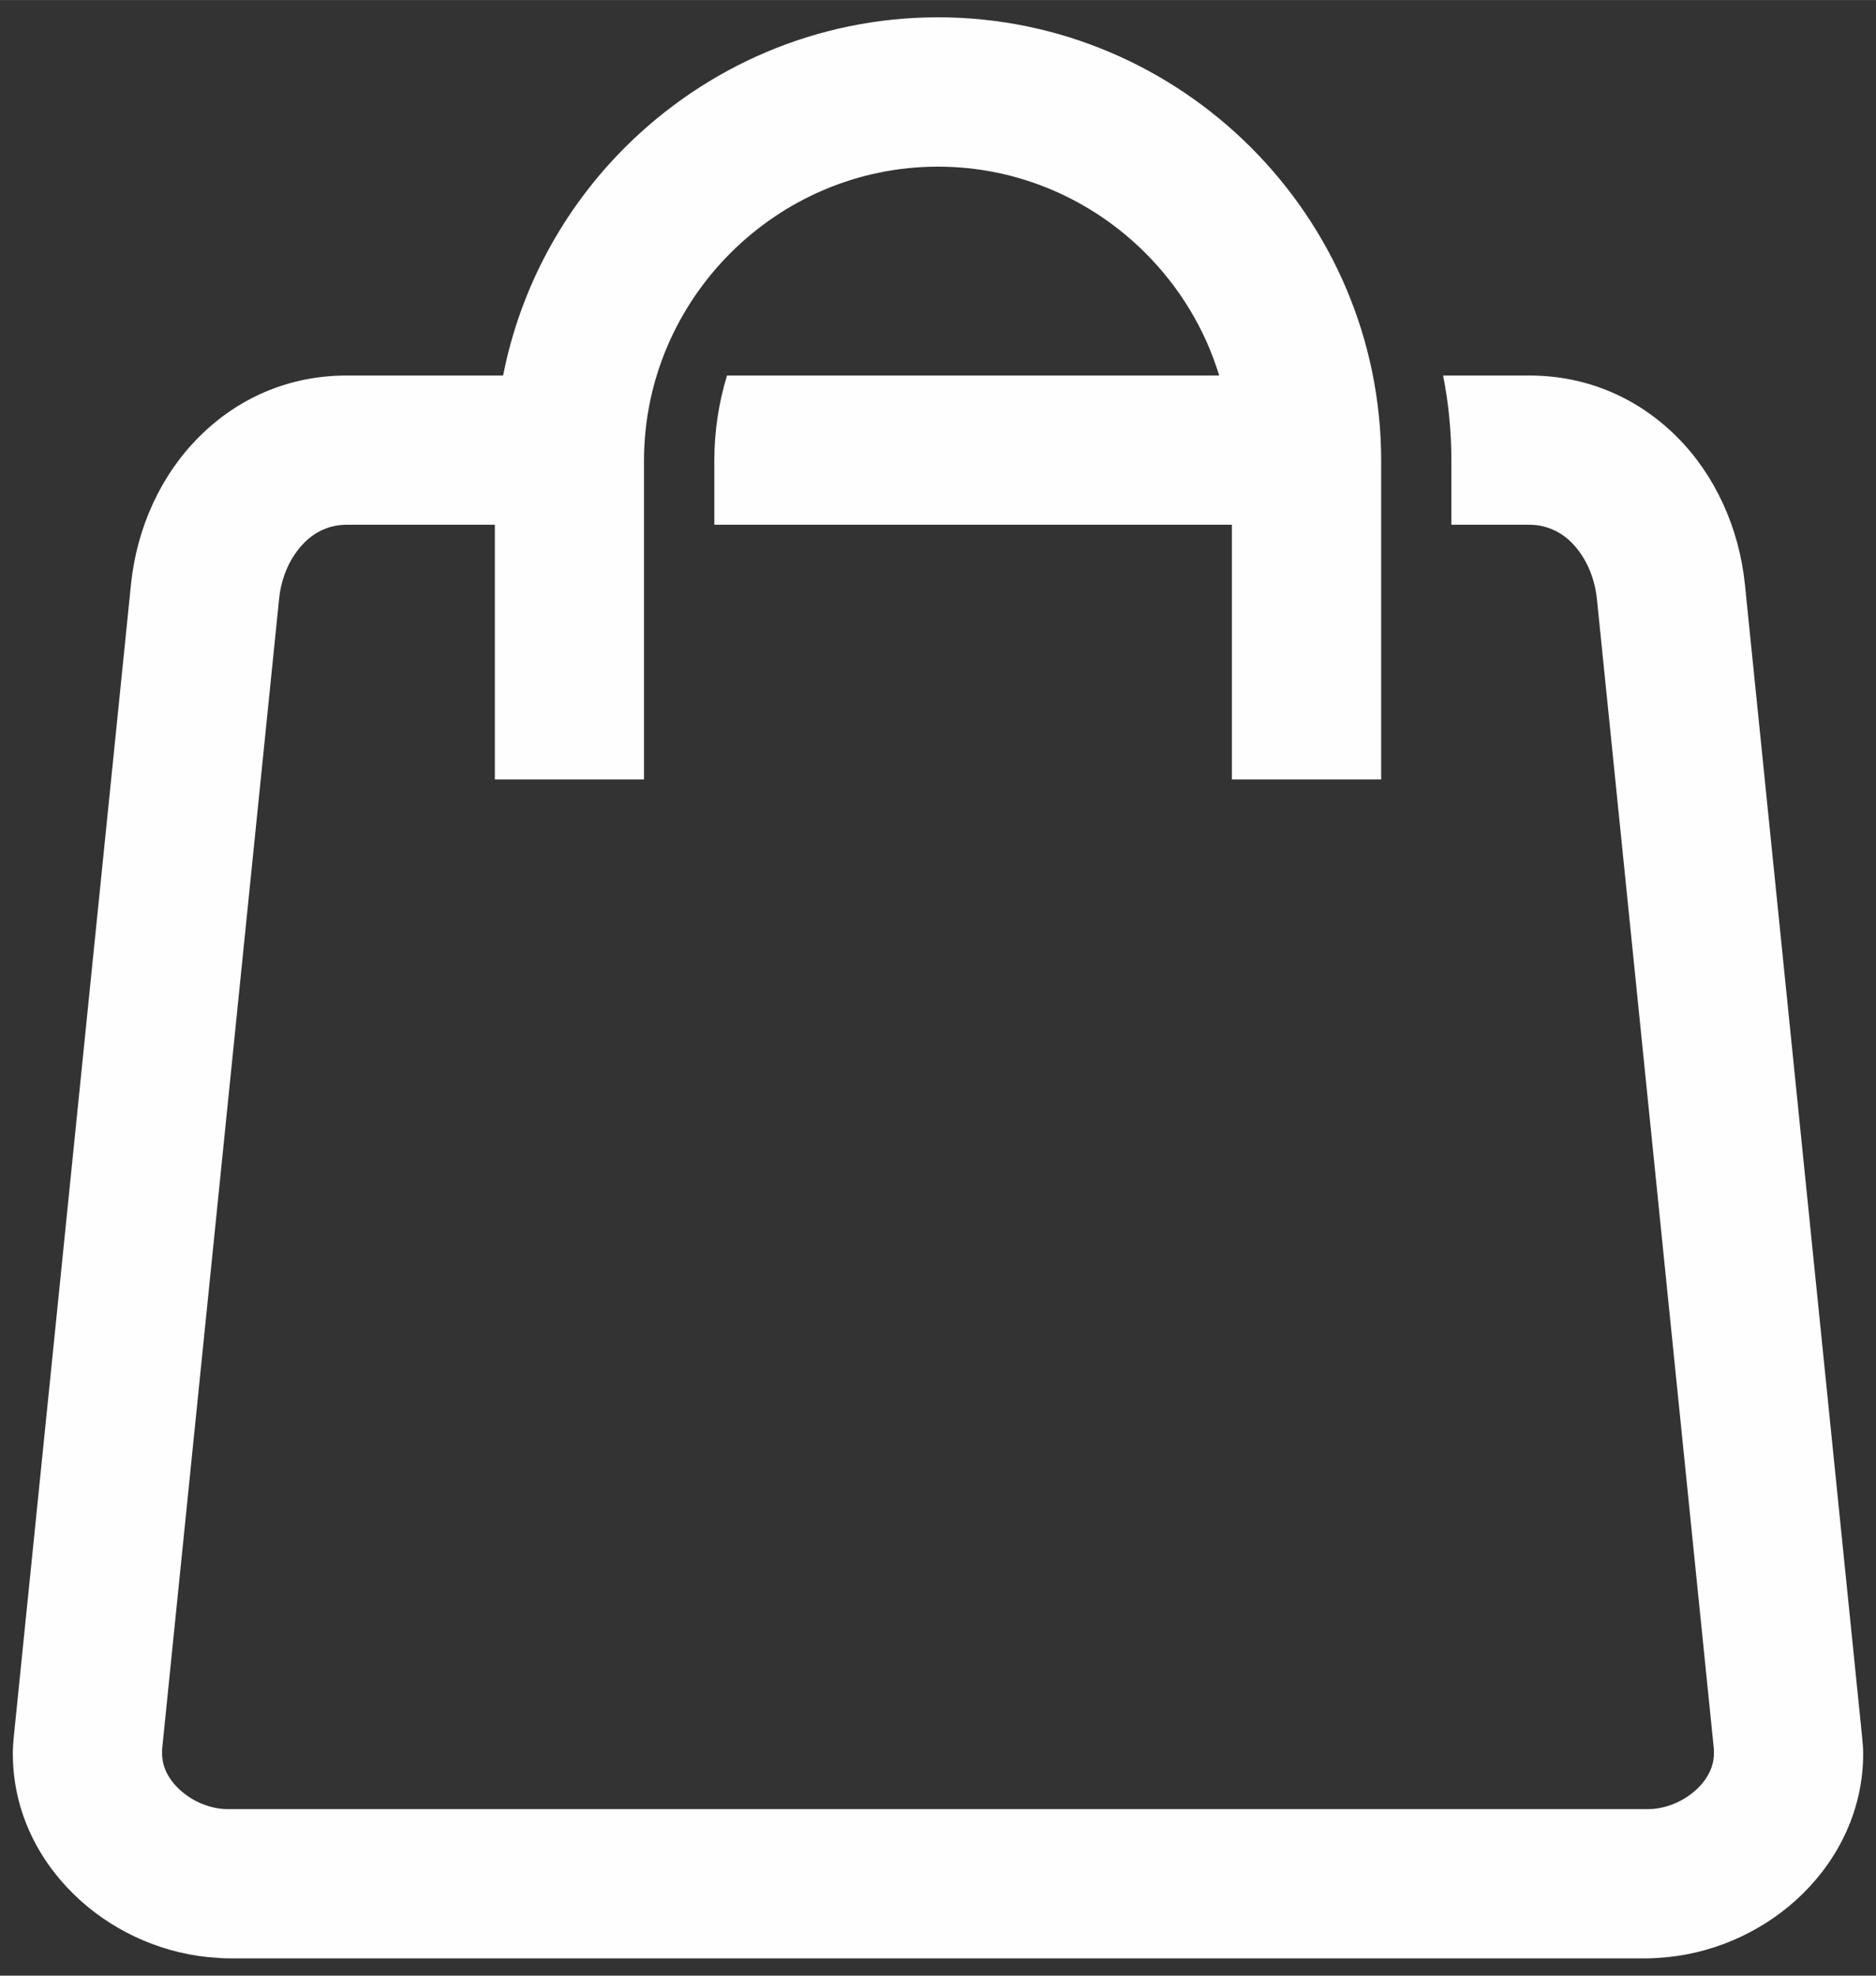 <?xml version="1.0" encoding="UTF-8"?>
<!DOCTYPE svg PUBLIC "-//W3C//DTD SVG 1.1//EN" "http://www.w3.org/Graphics/SVG/1.1/DTD/svg11.dtd">
<!-- Creator: CorelDRAW X7 -->
<svg xmlns="http://www.w3.org/2000/svg" xml:space="preserve" width="19px" height="20px" version="1.1" style="shape-rendering:geometricPrecision; text-rendering:geometricPrecision; image-rendering:optimizeQuality; fill-rule:evenodd; clip-rule:evenodd"
viewBox="0 0 1900000 1999925"
 xmlns:xlink="http://www.w3.org/1999/xlink">
 <rect x="0" y="0" width="1900000" height="1999925" fill="#333333" stroke="none"/>
 <defs>
  <style type="text/css">
   <![CDATA[
    .fil0 {fill:#FEFEFE;fill-rule:nonzero}
   ]]>
  </style>
 </defs>
 <g id="Layer_x0020_1">
  <path class="fil0" d="M501163 789009l0 -257845 -150007 0c-17008,0 -31655,6850 -42757,17953 -14292,14292 -23505,34608 -25749,57286l-118470 1164379 0 4488c0,12875 6142,25041 16064,34726 11811,11576 27875,19489 45002,21143 1063,118 3543,236 7323,236l1434744 0c3898,0 6260,-118 7323,-236 17127,-1654 33191,-9567 45120,-21143 9804,-9685 16064,-21851 16064,-34726l0 -4488 -118470 -1164379c-2362,-22678 -11575,-42994 -25749,-57286 -11102,-11103 -25867,-17953 -42757,-17953l-78901 0 0 -64727c0,-29529 -2835,-58467 -8386,-86343l87287 0c59766,0 111146,23742 149652,62247 38151,38151 62837,91421 68743,149298l118469 1164379c827,7913 1299,14292 1299,19252 0,55515 -23977,105241 -61538,142093 -35670,34962 -84216,58467 -136068,63782 -8741,827 -16064,1299 -22088,1299l-1434744 0c-5906,0 -13347,-472 -22088,-1299 -51852,-5315 -100398,-28820 -135950,-63782 -37679,-36852 -61538,-86578 -61538,-142093 0,-4960 354,-11339 1181,-19252l118469 -1164379c5906,-57877 30592,-111147 68861,-149298 38388,-38505 89886,-62247 149652,-62247l158393 0c17481,-89058 61420,-168904 123312,-230796 81381,-81264 193591,-131817 317139,-131817l0 0c123430,0 235758,50553 317021,131817 81381,81381 131816,193590 131816,317139l0 322572 -151187 0 0 -257845 -524195 0 0 -64727c0,-30002 4489,-59058 12875,-86343l498446 0c-14410,-47364 -40396,-89649 -74649,-123902 -53979,-53979 -128391,-87524 -210127,-87524l0 0c-81854,0 -156266,33545 -210245,87524 -53979,53978 -87523,128391 -87523,210245l0 322572 -151069 0z"/>
 </g>
</svg>
